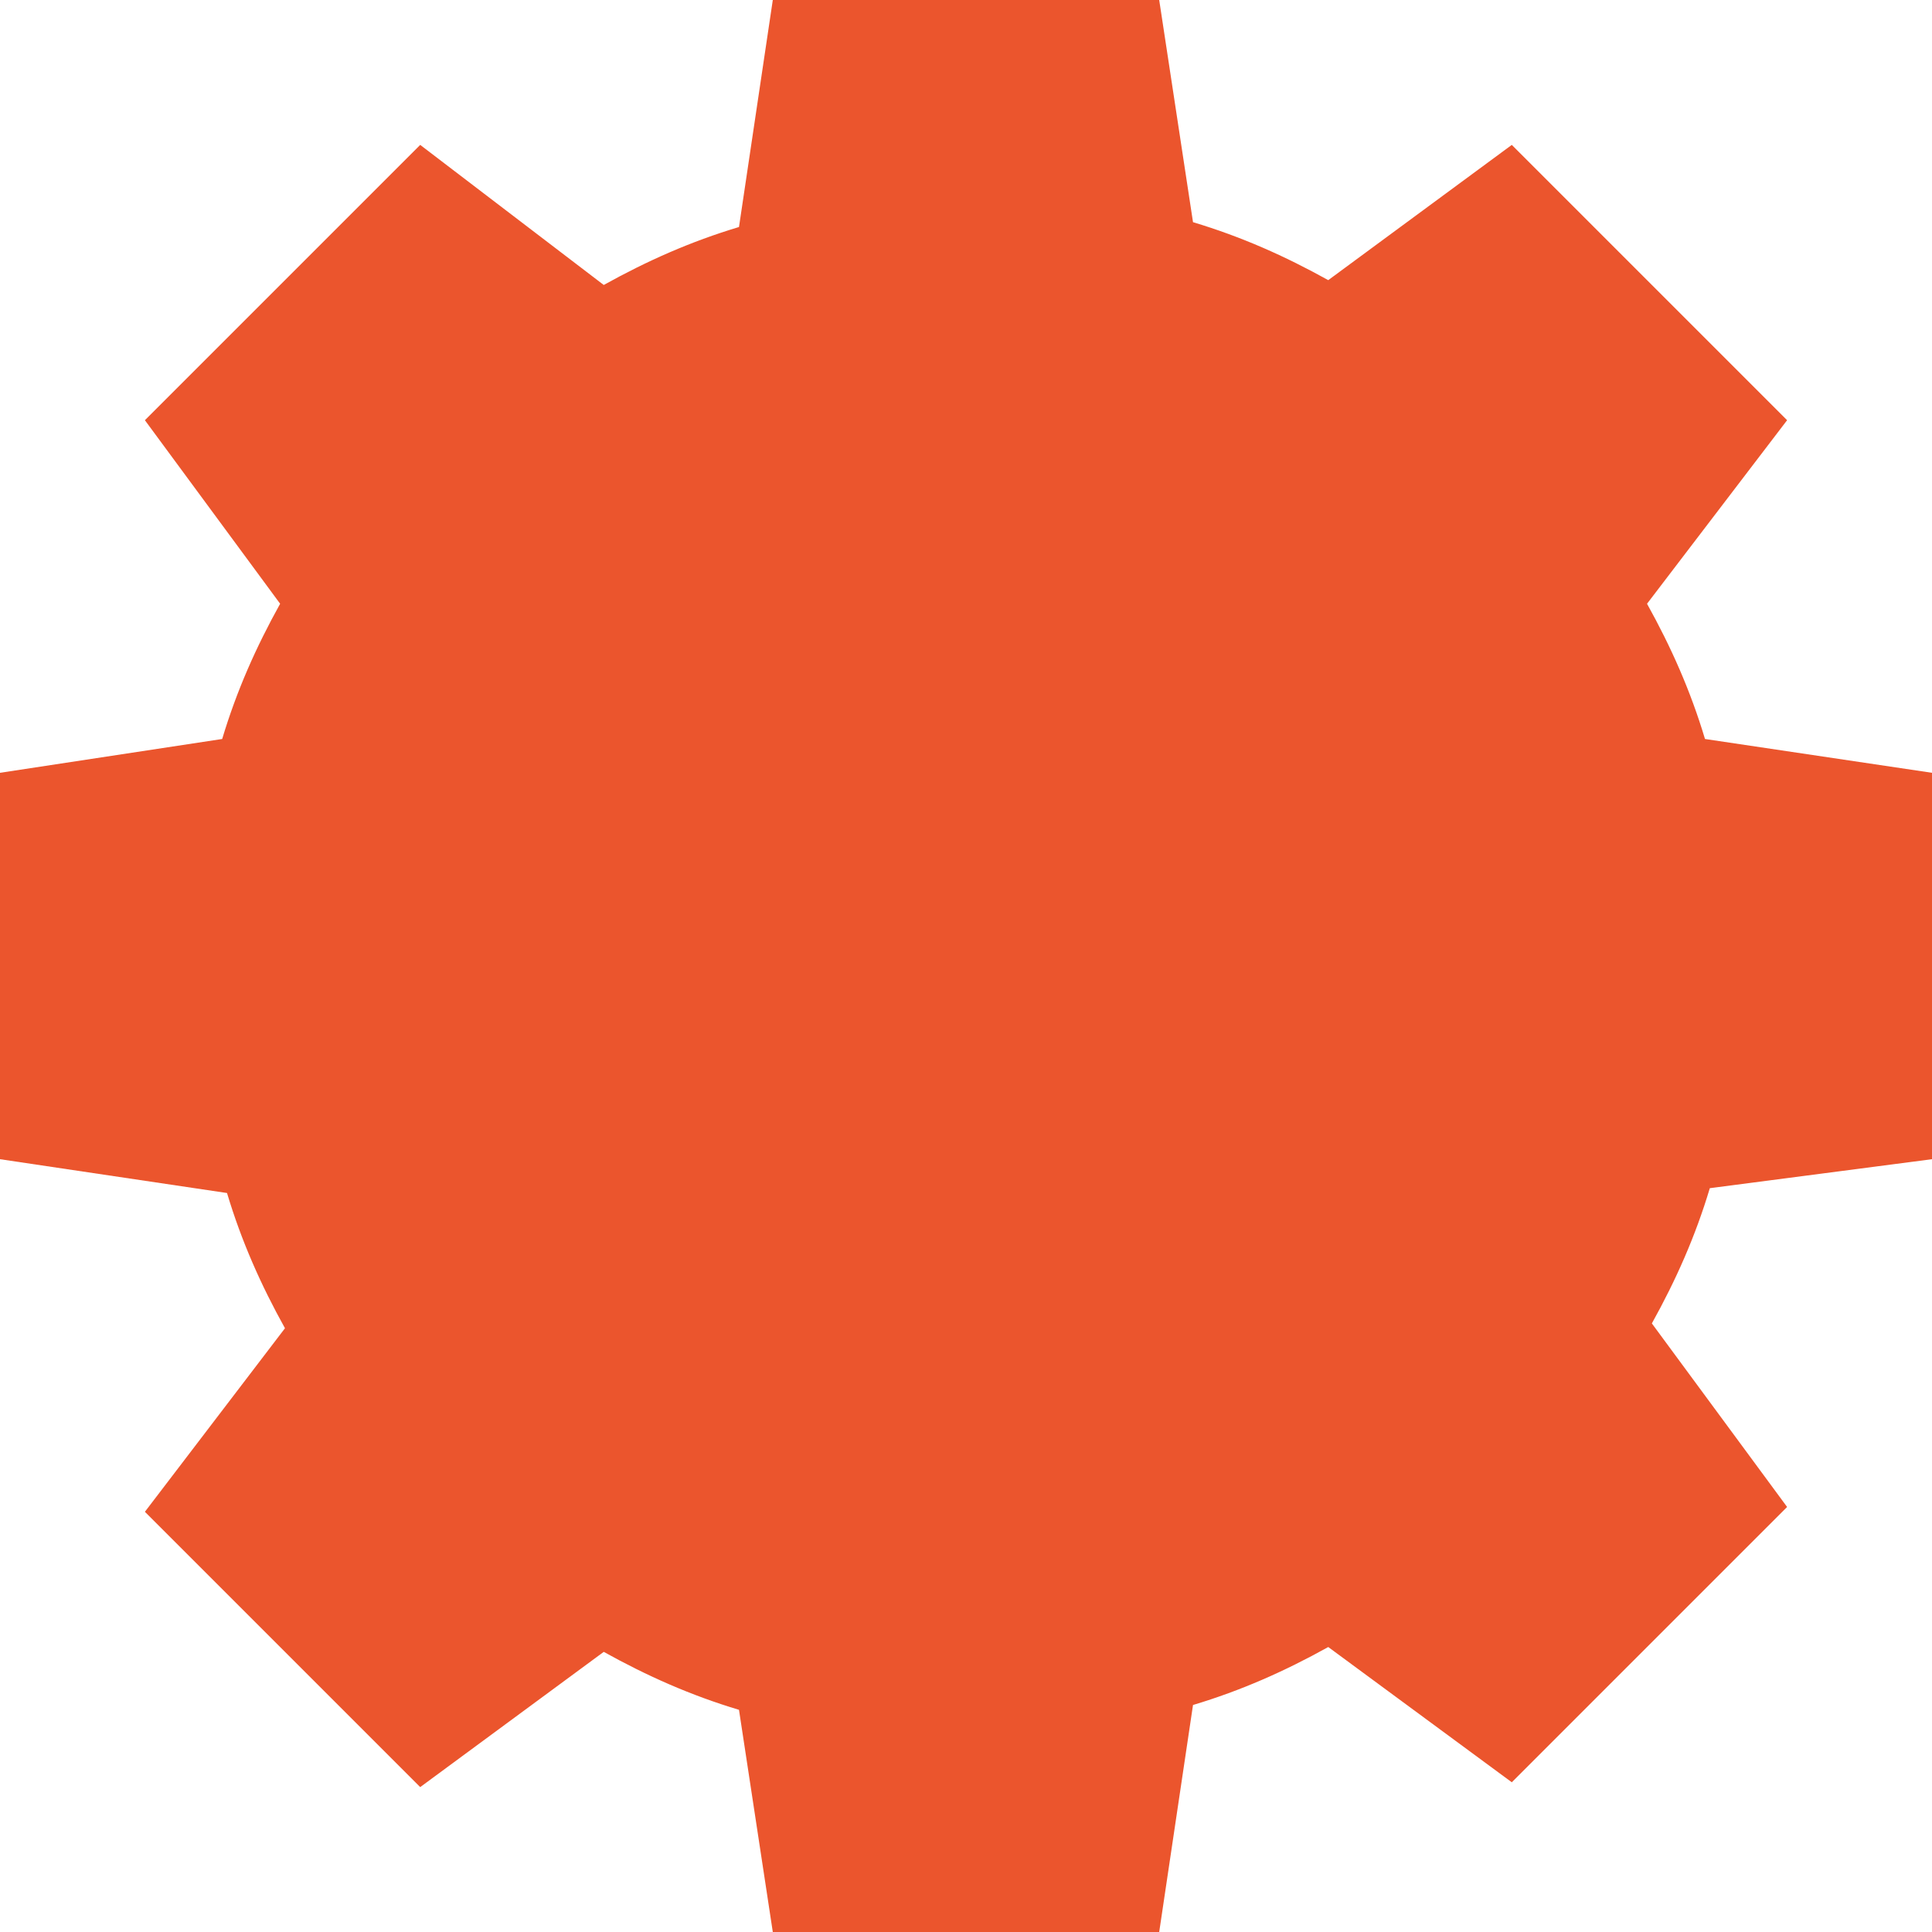 <?xml version="1.0" encoding="utf-8"?>
<!-- Generator: Adobe Illustrator 27.5.0, SVG Export Plug-In . SVG Version: 6.00 Build 0)  -->
<svg version="1.1" id="Layer_2_00000109028442840749096610000014045906425197890202_"
	 xmlns="http://www.w3.org/2000/svg" xmlns:xlink="http://www.w3.org/1999/xlink" x="0px" y="0px" viewBox="0 0 40 40"
	 style="enable-background:new 0 0 40 40;" xml:space="preserve">
<style type="text/css">
	.st0{fill:#EB552D;}
</style>
<path class="st0" d="M40,24v-8l-4.7-0.7c-0.3-1-0.7-1.9-1.2-2.8L37,8.7L31.3,3l-3.8,2.8c-0.9-0.5-1.8-0.9-2.8-1.2L24,0h-8l-0.7,4.7
	c-1,0.3-1.9,0.7-2.8,1.2L8.7,3L3,8.7l2.8,3.8c-0.5,0.9-0.9,1.8-1.2,2.8L0,16v8l4.7,0.7c0.3,1,0.7,1.9,1.2,2.8L3,31.3L8.7,37l3.8-2.8
	c0.9,0.5,1.8,0.9,2.8,1.2L16,40h8l0.7-4.7c1-0.3,1.9-0.7,2.8-1.2l3.8,2.8l5.7-5.7l-2.8-3.8c0.5-0.9,0.9-1.8,1.2-2.8L40,24z"/>
</svg>
